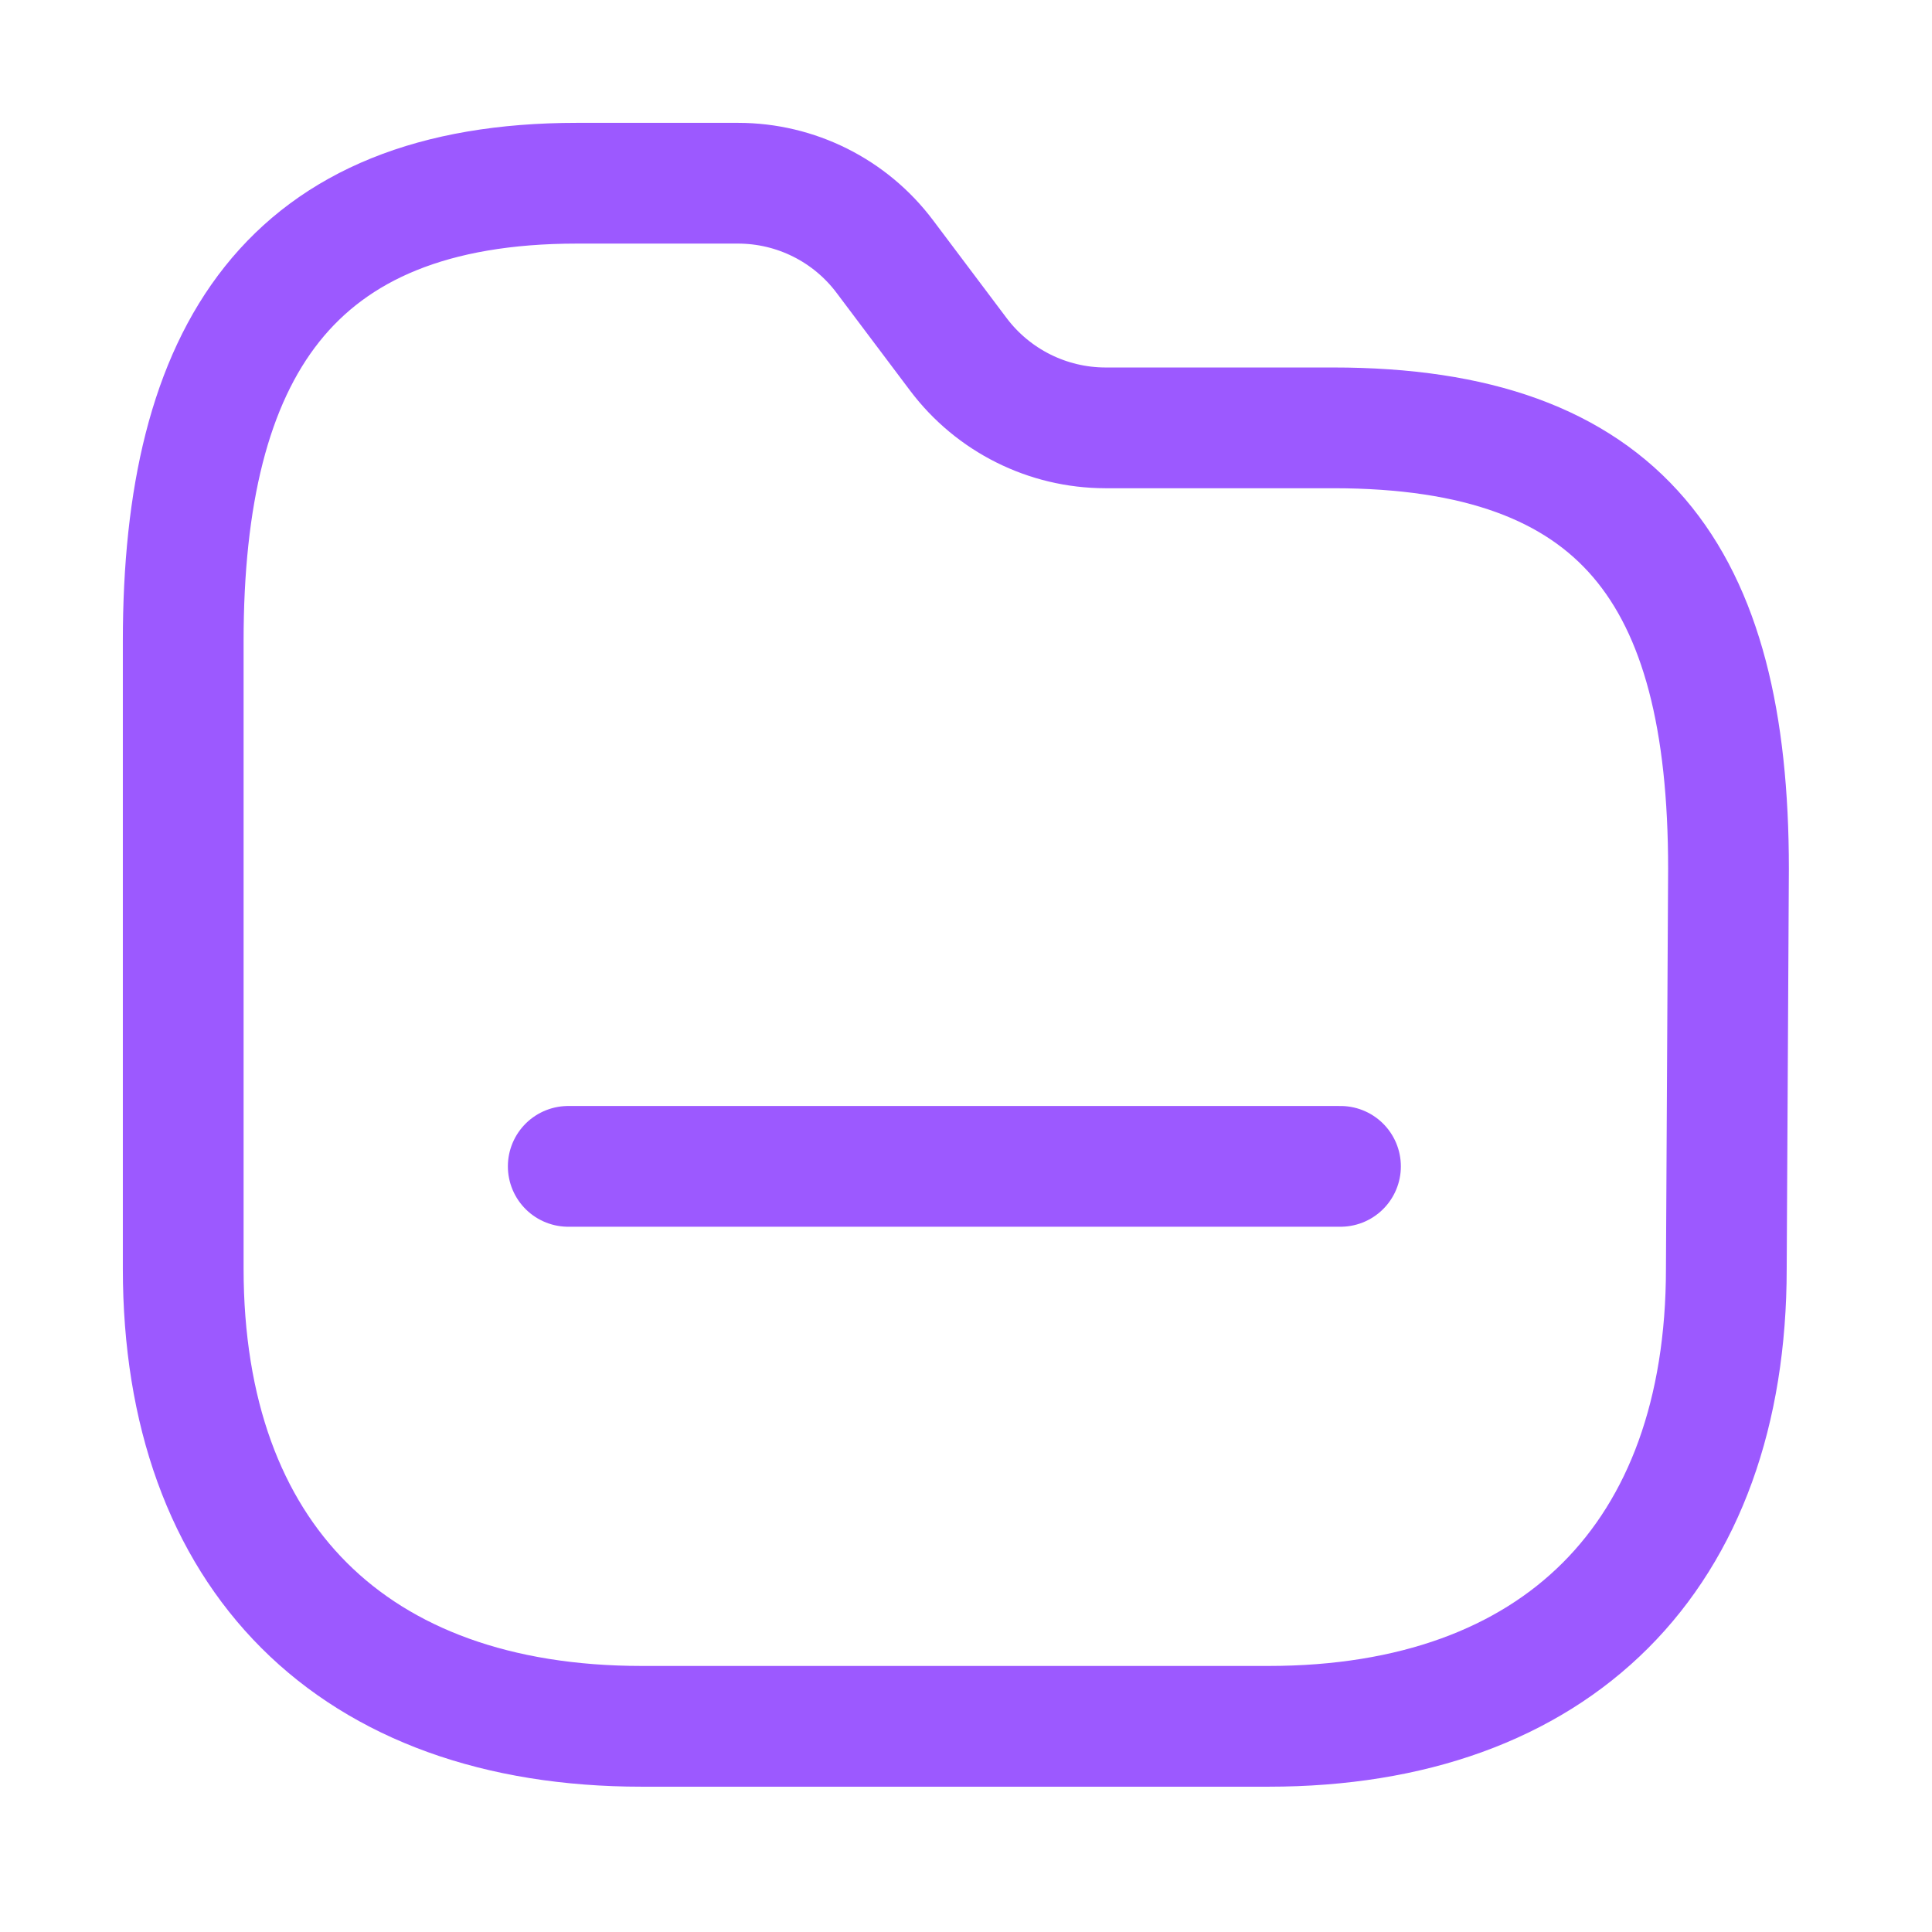 <?xml version="1.0" encoding="UTF-8" standalone="no"?>
<!DOCTYPE svg PUBLIC "-//W3C//DTD SVG 1.1//EN" "http://www.w3.org/Graphics/SVG/1.1/DTD/svg11.dtd">
<svg width="100%" height="100%" viewBox="0 0 24 24" version="1.1" xmlns="http://www.w3.org/2000/svg" xmlns:xlink="http://www.w3.org/1999/xlink" xml:space="preserve" xmlns:serif="http://www.serif.com/" style="fill-rule:evenodd;clip-rule:evenodd;stroke-linecap:round;stroke-linejoin:round;">
    <g transform="matrix(1,0,0,1,1.5,1.5)">
        <g id="Iconly-Light-Folder" serif:id="Iconly/Light/Folder">
            <g id="Folder">
                <path id="Path_33957" d="M19.945,14.258C19.945,17.836 17.836,19.945 14.258,19.945L6.472,19.945C2.884,19.945 0.776,17.836 0.776,14.258L0.776,6.463C0.776,2.884 2.09,0.776 5.668,0.776L7.667,0.776C8.386,0.776 9.062,1.114 9.493,1.689L10.406,2.903C10.838,3.476 11.514,3.814 12.231,3.815L15.061,3.815C18.648,3.815 19.972,5.641 19.972,9.292L19.945,14.258Z" style="fill:none;stroke:rgb(156,89,255);stroke-width:1.5px;"/>
                <path id="Line_194" d="M5.559,12.989L15.152,12.989" style="fill:none;stroke:rgb(156,89,255);stroke-width:1.5px;"/>
            </g>
        </g>
    </g>
</svg>
